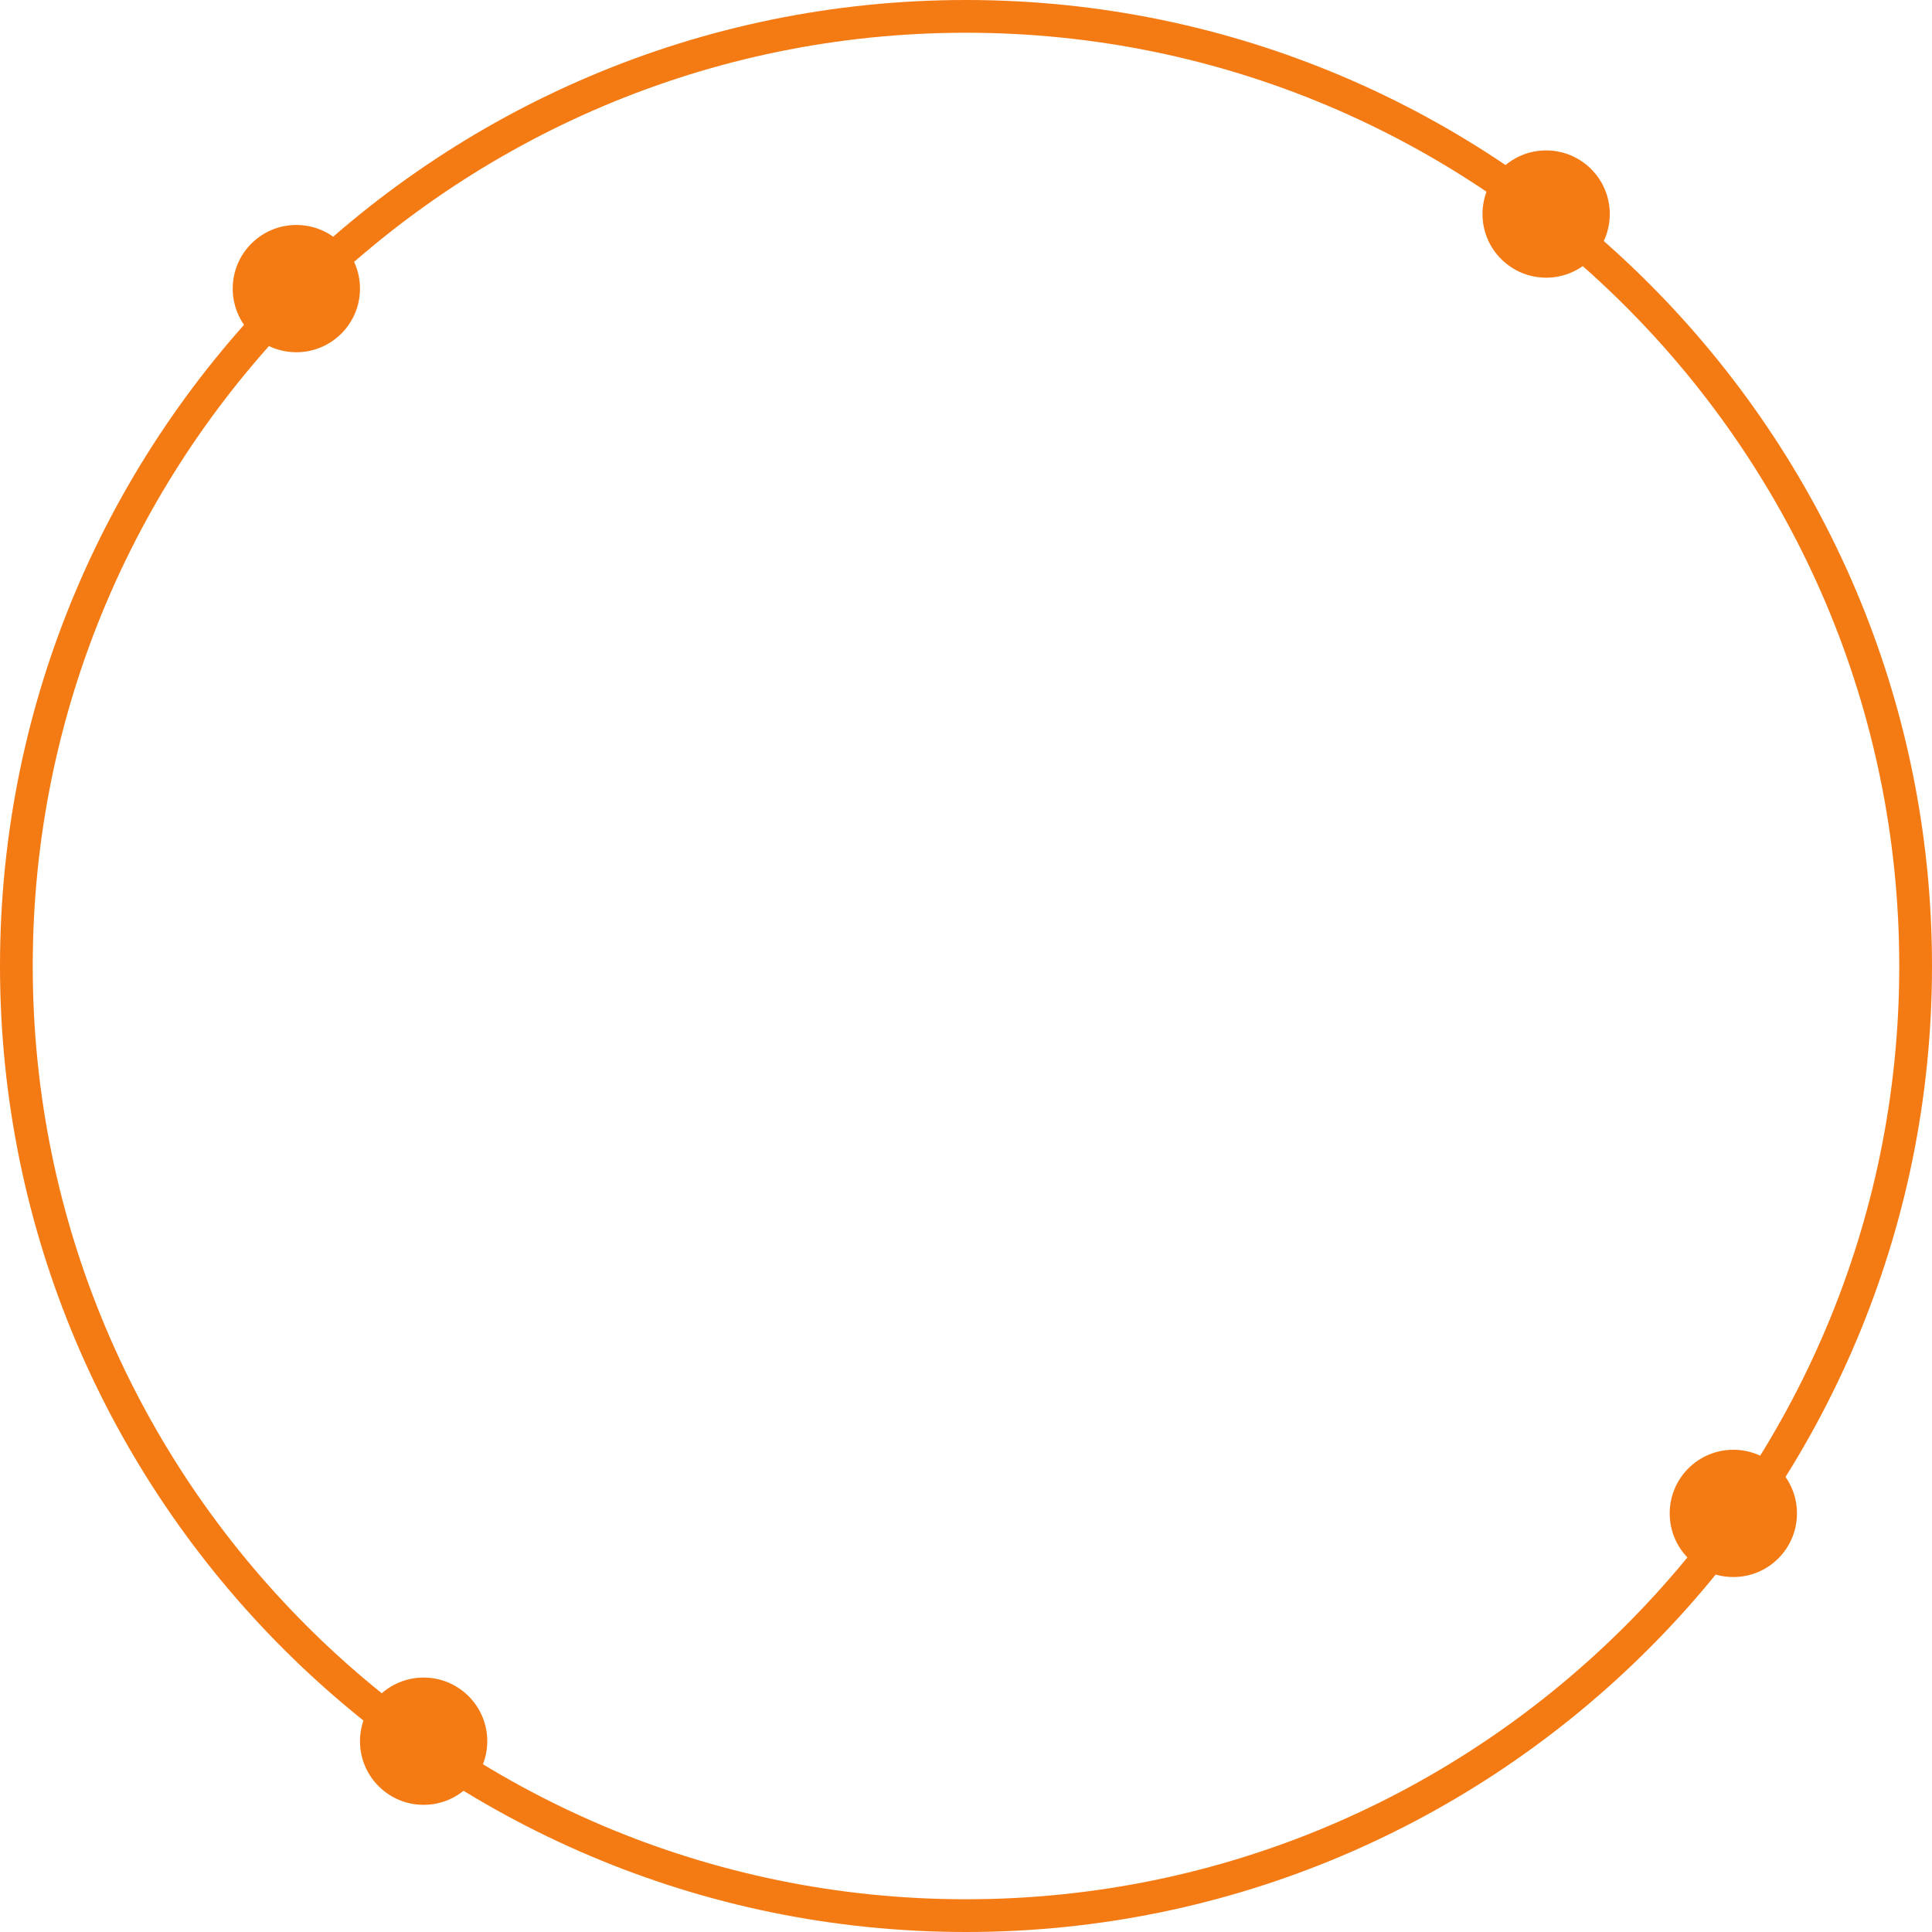 <svg xmlns="http://www.w3.org/2000/svg" width="190" height="190" viewBox="0 0 190 190" fill="none"><g clip-path="url(#clip0_1254_5796)"><path d="M29.144 34.64C32.6 34.64 35.402 31.838 35.402 28.382C35.402 24.926 32.6 22.124 29.144 22.124C25.688 22.124 22.886 24.926 22.886 28.382C22.886 31.838 25.688 34.64 29.144 34.64Z" fill="#F47A14"></path><path d="M152.054 27.308C155.51 27.308 158.312 24.506 158.312 21.05C158.312 17.594 155.51 14.792 152.054 14.792C148.597 14.792 145.795 17.594 145.795 21.05C145.795 24.506 148.597 27.308 152.054 27.308Z" fill="#F47A14"></path><path d="M170.463 155.092C173.92 155.092 176.721 152.29 176.721 148.833C176.721 145.377 173.92 142.575 170.463 142.575C167.007 142.575 164.205 145.377 164.205 148.833C164.205 152.29 167.007 155.092 170.463 155.092Z" fill="#F47A14"></path><path d="M41.66 177.494C45.117 177.494 47.919 174.692 47.919 171.236C47.919 167.779 45.117 164.978 41.66 164.978C38.204 164.978 35.402 167.779 35.402 171.236C35.402 174.692 38.204 177.494 41.66 177.494Z" fill="#F47A14"></path><path d="M95 190C42.616 190 0 147.384 0 95C0 42.616 42.616 0 95 0C147.384 0 190 42.616 190 95C190 147.384 147.384 190 95 190ZM95 3.22C44.398 3.22 3.22 44.387 3.22 95C3.22 145.613 44.398 186.78 95 186.78C145.602 186.78 186.78 145.613 186.78 95C186.78 44.387 145.602 3.22 95 3.22Z" fill="#F47A14"></path></g><defs><clipPath id="clip0_1254_5796"><rect width="190" height="190" fill="white"></rect></clipPath></defs></svg>